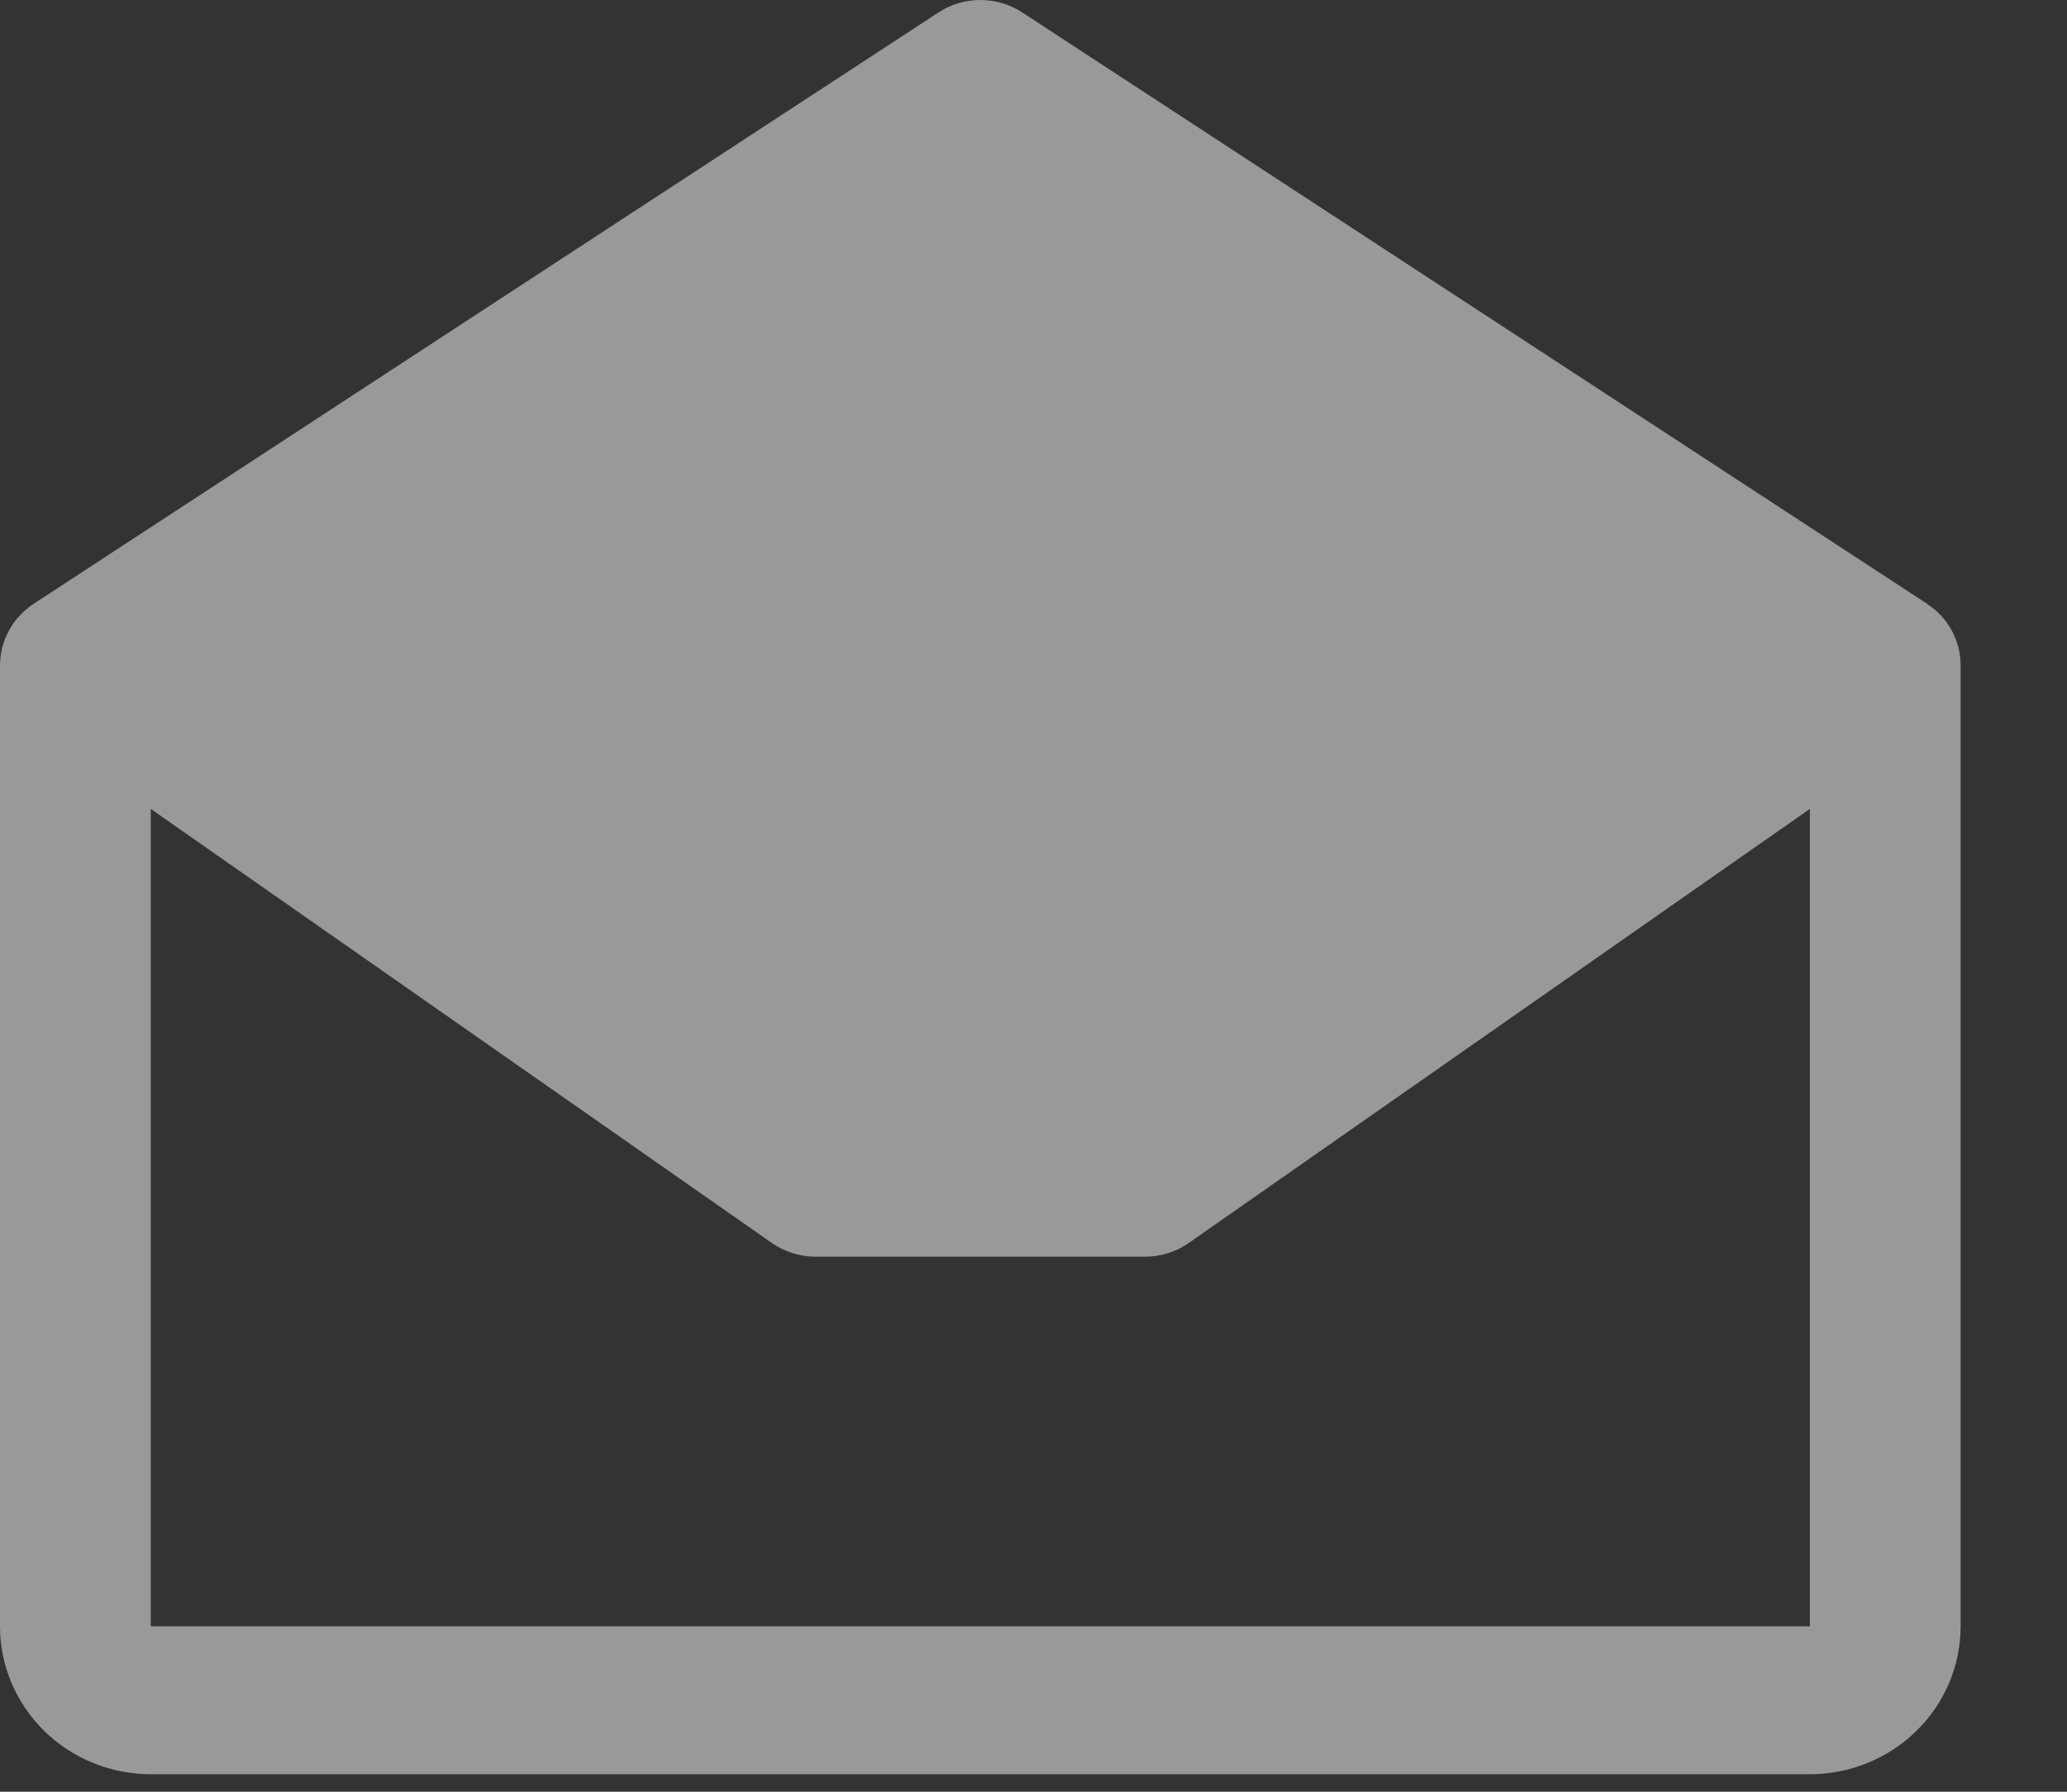 <svg width="15" height="13" viewBox="0 0 15 13" fill="none" xmlns="http://www.w3.org/2000/svg">
<rect x="0" y="0" width="15" height="13" fill="#333333" stroke="none"/>
<path d="M14.228 4.822C14.228 4.781 14.222 4.74 14.213 4.701C14.211 4.696 14.21 4.691 14.209 4.687C14.204 4.672 14.2 4.657 14.194 4.642C14.192 4.637 14.19 4.631 14.188 4.626C14.182 4.612 14.176 4.599 14.169 4.585C14.166 4.58 14.164 4.575 14.161 4.57C14.152 4.555 14.143 4.541 14.134 4.527C14.132 4.524 14.13 4.521 14.128 4.518L14.127 4.516C14.115 4.5 14.102 4.485 14.089 4.47C14.086 4.467 14.082 4.464 14.079 4.46C14.068 4.448 14.056 4.437 14.044 4.426C14.039 4.422 14.035 4.419 14.031 4.416C14.018 4.405 14.005 4.396 13.992 4.387C13.989 4.385 13.987 4.383 13.985 4.381L7.418 0.09C7.328 0.031 7.222 0 7.114 0C7.006 0 6.9 0.031 6.811 0.09L0.244 4.381C0.241 4.383 0.239 4.385 0.237 4.386C0.223 4.396 0.21 4.405 0.197 4.416C0.193 4.419 0.189 4.422 0.185 4.426C0.172 4.437 0.16 4.448 0.149 4.461C0.146 4.464 0.143 4.467 0.14 4.47C0.126 4.484 0.113 4.5 0.102 4.516L0.101 4.518C0.098 4.521 0.097 4.524 0.095 4.527C0.085 4.541 0.076 4.555 0.068 4.57C0.065 4.575 0.062 4.58 0.06 4.585C0.053 4.599 0.046 4.612 0.041 4.626C0.038 4.631 0.036 4.637 0.034 4.642C0.029 4.657 0.024 4.672 0.02 4.687C0.018 4.691 0.017 4.696 0.016 4.701C0.006 4.74 0.001 4.781 0 4.822C0 4.824 0 4.826 0 4.827V11.8C0 12.085 0.116 12.357 0.321 12.559C0.526 12.76 0.804 12.873 1.094 12.873H13.134C13.424 12.873 13.702 12.76 13.907 12.559C14.113 12.357 14.228 12.085 14.228 11.8V4.827C14.228 4.826 14.228 4.824 14.228 4.822ZM1.094 11.8V5.869L5.602 9.019C5.695 9.084 5.806 9.118 5.92 9.118H8.308C8.422 9.118 8.533 9.084 8.626 9.019L13.134 5.869V11.8H1.094Z" fill="white" fill-opacity="0.5"/>
</svg>
